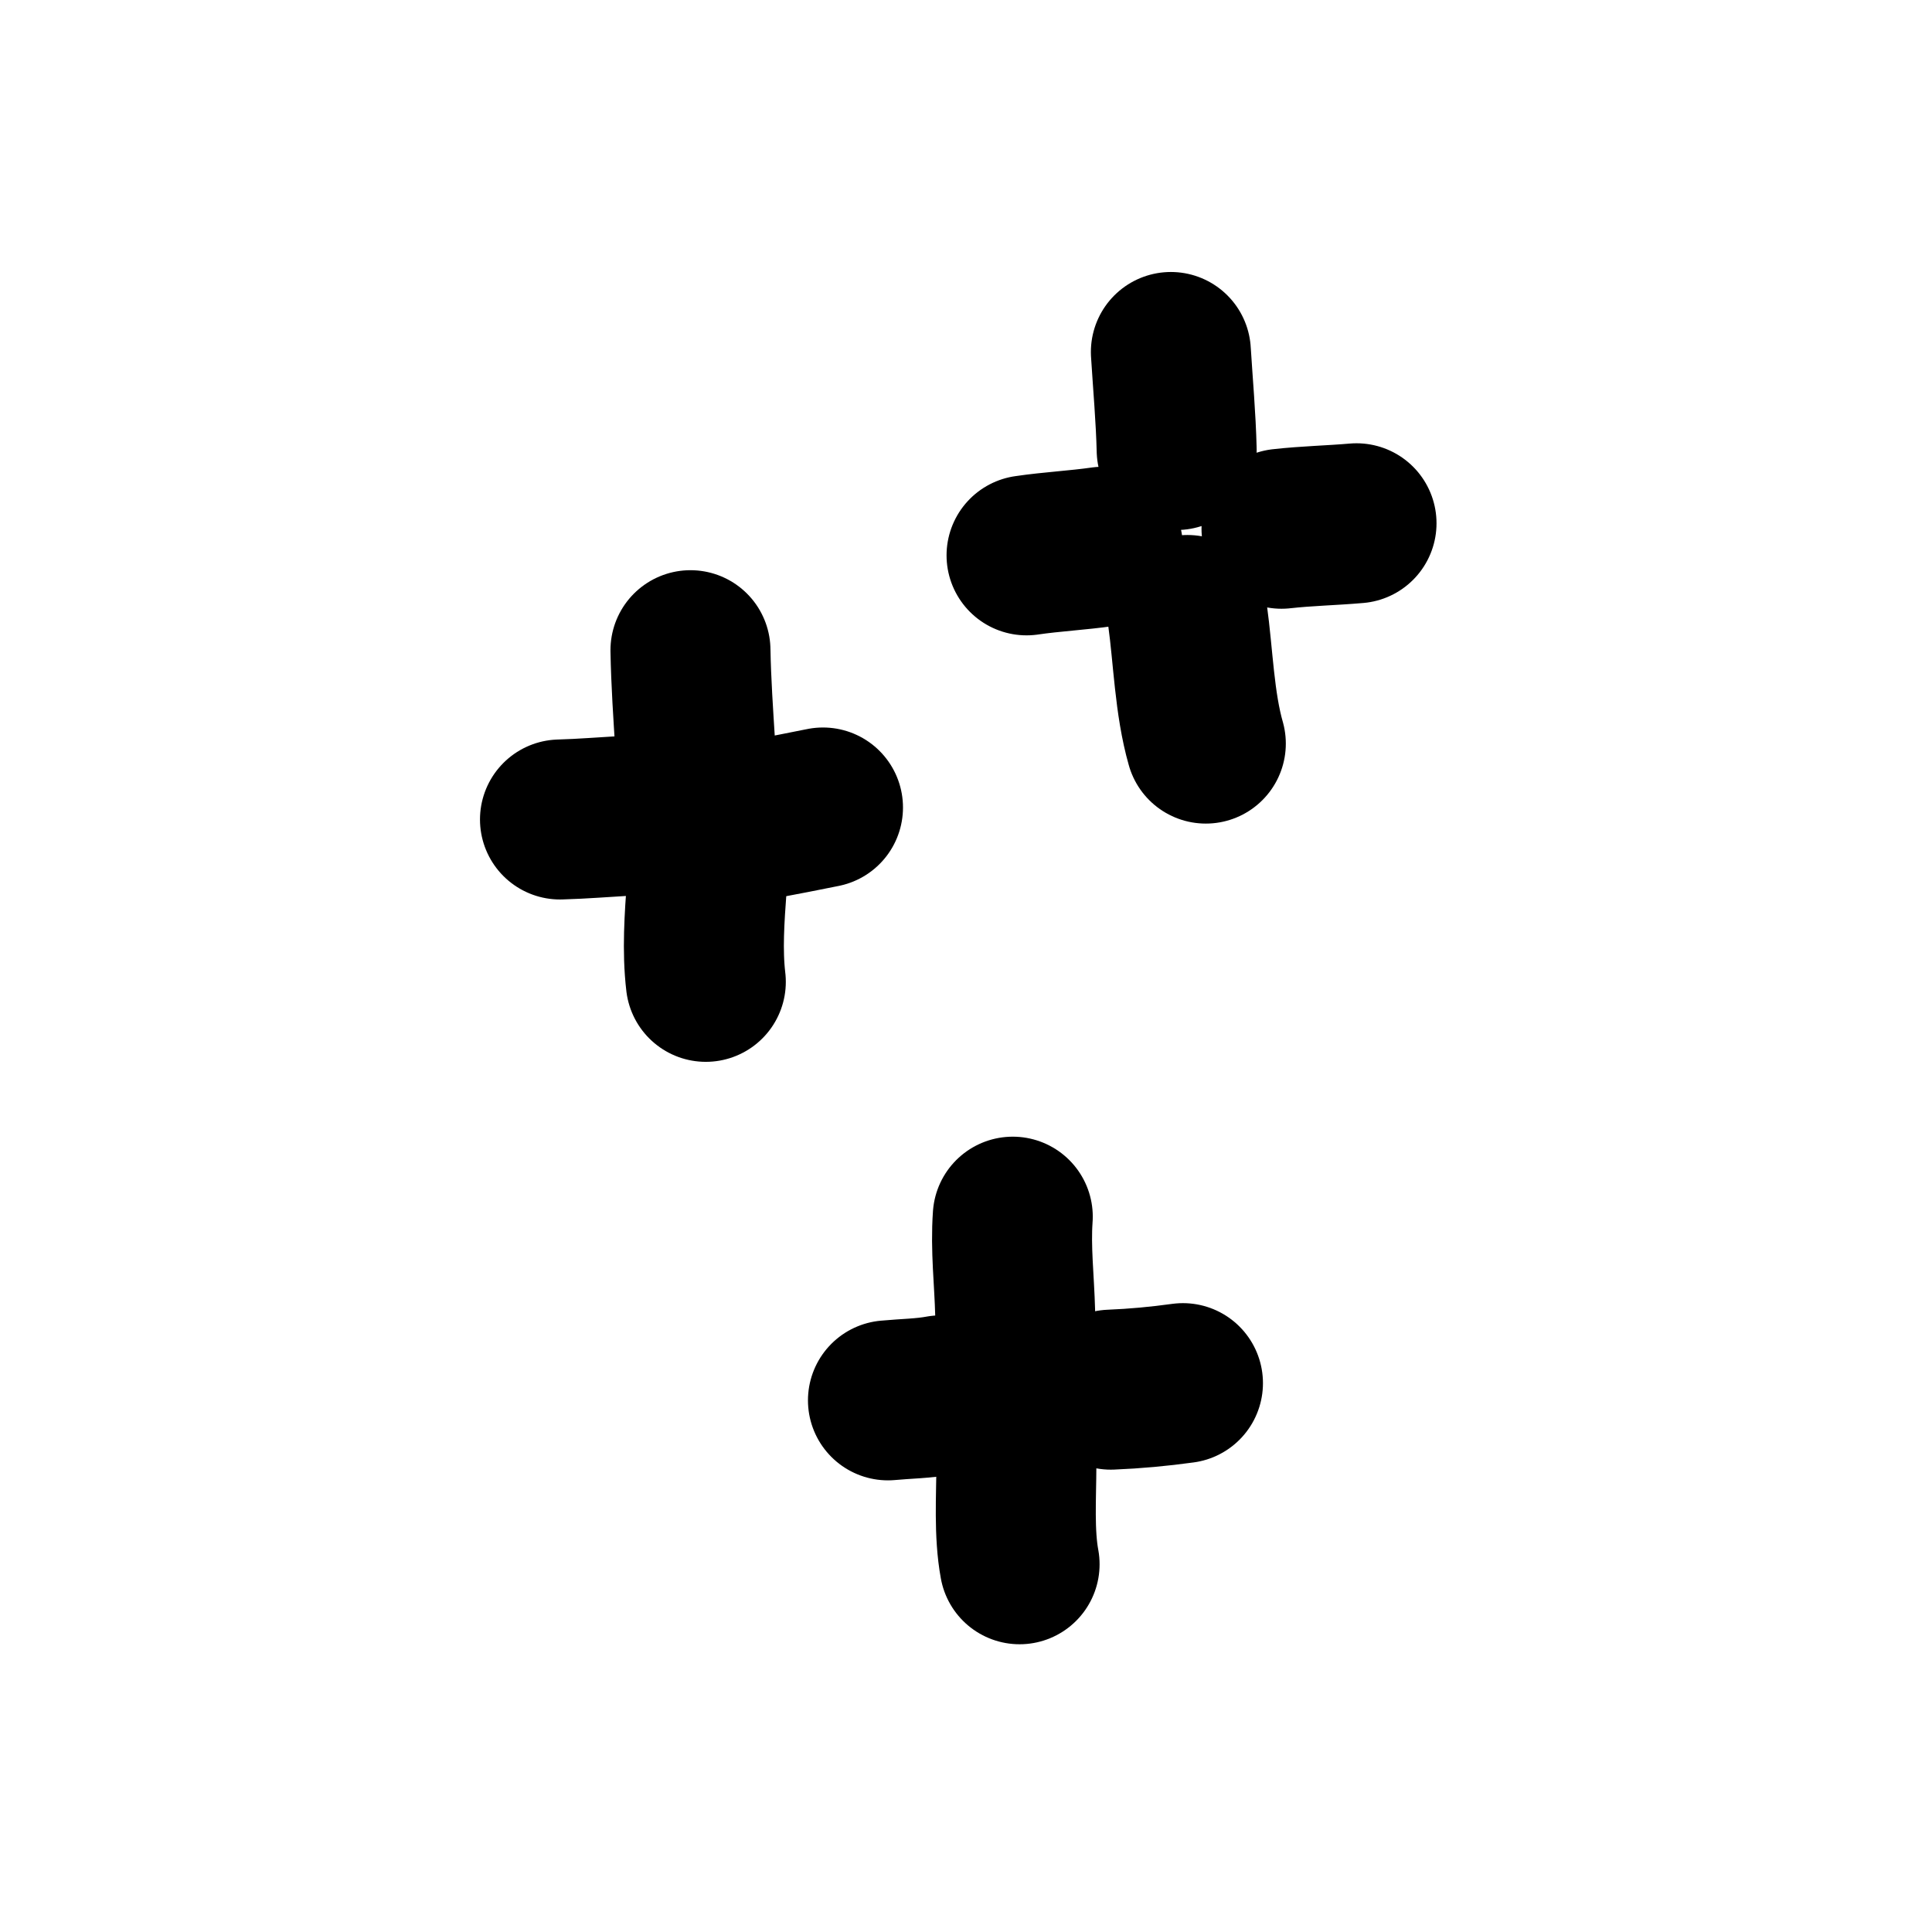 <svg width="91" height="91" viewBox="0 0 91 91" fill="none" xmlns="http://www.w3.org/2000/svg">
<path d="M32.522 30.625C32.549 32.139 32.653 33.645 32.748 35.156" stroke="black" stroke-width="7.536" stroke-miterlimit="1.5" stroke-linecap="round" stroke-linejoin="round"/>
<path d="M26.376 38.599C27.443 38.57 28.502 38.481 29.566 38.421" stroke="black" stroke-width="7.536" stroke-miterlimit="1.5" stroke-linecap="round" stroke-linejoin="round"/>
<path d="M35.975 38.577C36.907 38.402 37.835 38.224 38.764 38.034" stroke="black" stroke-width="7.536" stroke-miterlimit="1.5" stroke-linecap="round" stroke-linejoin="round"/>
<path d="M33.289 41.745C33.182 43.215 33.07 44.772 33.245 46.246" stroke="black" stroke-width="7.536" stroke-miterlimit="1.5" stroke-linecap="round" stroke-linejoin="round"/>
<path d="M41.824 65.959C42.641 65.881 43.497 65.875 44.306 65.723" stroke="black" stroke-width="7.536" stroke-miterlimit="1.5" stroke-linecap="round" stroke-linejoin="round"/>
<path d="M47.703 57.307C47.594 58.813 47.777 60.311 47.815 61.818" stroke="black" stroke-width="7.536" stroke-miterlimit="1.5" stroke-linecap="round" stroke-linejoin="round"/>
<path d="M47.873 69.046C47.868 70.517 47.755 72.225 48.024 73.679" stroke="black" stroke-width="7.536" stroke-miterlimit="1.5" stroke-linecap="round" stroke-linejoin="round"/>
<path d="M52.321 65.455C53.473 65.408 54.579 65.305 55.719 65.148" stroke="black" stroke-width="7.536" stroke-miterlimit="1.5" stroke-linecap="round" stroke-linejoin="round"/>
<path d="M55.15 16.579C55.246 18.12 55.385 19.652 55.423 21.196" stroke="black" stroke-width="7.536" stroke-miterlimit="1.5" stroke-linecap="round" stroke-linejoin="round"/>
<path d="M48.352 26.158C49.546 25.982 50.756 25.923 51.946 25.752" stroke="black" stroke-width="7.536" stroke-miterlimit="1.5" stroke-linecap="round" stroke-linejoin="round"/>
<path d="M55.933 28.967C56.204 30.914 56.253 33.125 56.796 35.024" stroke="black" stroke-width="7.536" stroke-miterlimit="1.5" stroke-linecap="round" stroke-linejoin="round"/>
<path d="M60.361 24.905C61.538 24.772 62.717 24.75 63.894 24.647" stroke="black" stroke-width="7.536" stroke-miterlimit="1.5" stroke-linecap="round" stroke-linejoin="round"/>
</svg>
